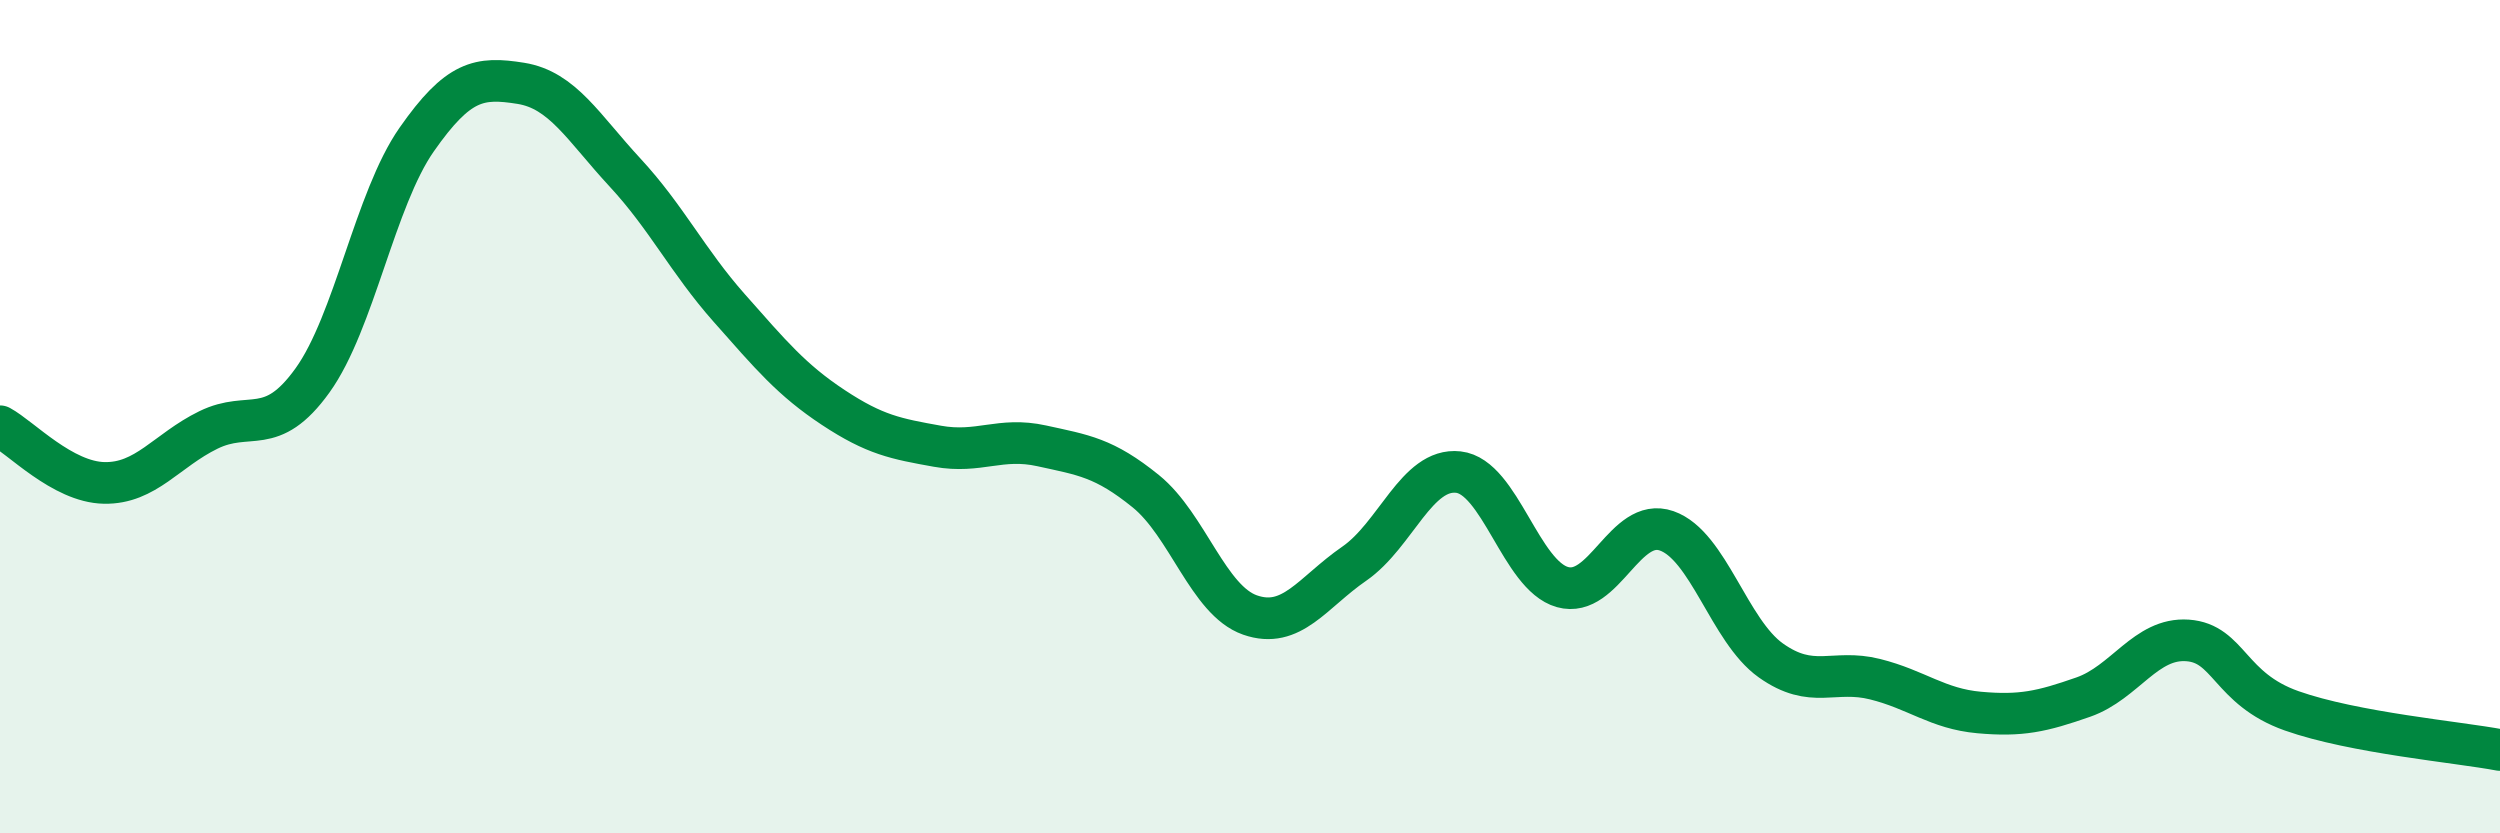 
    <svg width="60" height="20" viewBox="0 0 60 20" xmlns="http://www.w3.org/2000/svg">
      <path
        d="M 0,10.23 C 0.5,10.5 1.5,11.57 2.5,11.59 C 3.5,11.61 4,10.81 5,10.32 C 6,9.83 6.5,10.52 7.5,9.13 C 8.5,7.74 9,4.78 10,3.35 C 11,1.92 11.5,1.84 12.5,2 C 13.5,2.16 14,3.06 15,4.14 C 16,5.22 16.5,6.26 17.5,7.39 C 18.5,8.52 19,9.12 20,9.78 C 21,10.44 21.5,10.53 22.5,10.71 C 23.5,10.89 24,10.48 25,10.7 C 26,10.92 26.5,10.98 27.5,11.79 C 28.5,12.6 29,14.41 30,14.76 C 31,15.11 31.5,14.22 32.5,13.53 C 33.5,12.84 34,11.22 35,11.33 C 36,11.44 36.5,13.81 37.5,14.09 C 38.5,14.37 39,12.39 40,12.74 C 41,13.09 41.5,15.14 42.5,15.85 C 43.5,16.56 44,16.05 45,16.3 C 46,16.55 46.5,17.01 47.5,17.1 C 48.5,17.19 49,17.08 50,16.73 C 51,16.38 51.5,15.3 52.5,15.37 C 53.5,15.44 53.5,16.53 55,17.06 C 56.5,17.59 59,17.81 60,18L60 20L0 20Z"
        fill="#008740"
        opacity="0.1"
        stroke-linecap="round"
        stroke-linejoin="round"
      />
      <path
        d="M 0,10.23 C 0.5,10.5 1.5,11.57 2.5,11.59 C 3.5,11.61 4,10.81 5,10.32 C 6,9.83 6.5,10.52 7.5,9.13 C 8.5,7.74 9,4.78 10,3.35 C 11,1.92 11.5,1.84 12.5,2 C 13.5,2.16 14,3.06 15,4.14 C 16,5.22 16.5,6.26 17.5,7.39 C 18.5,8.52 19,9.12 20,9.78 C 21,10.44 21.5,10.53 22.5,10.71 C 23.5,10.89 24,10.48 25,10.7 C 26,10.92 26.5,10.98 27.5,11.79 C 28.5,12.6 29,14.41 30,14.76 C 31,15.11 31.5,14.22 32.5,13.53 C 33.5,12.84 34,11.22 35,11.33 C 36,11.44 36.5,13.81 37.5,14.09 C 38.5,14.37 39,12.39 40,12.74 C 41,13.09 41.5,15.14 42.5,15.85 C 43.5,16.56 44,16.05 45,16.3 C 46,16.55 46.5,17.01 47.5,17.1 C 48.5,17.19 49,17.08 50,16.73 C 51,16.38 51.5,15.3 52.5,15.37 C 53.5,15.44 53.5,16.53 55,17.06 C 56.5,17.59 59,17.81 60,18"
        stroke="#008740"
        stroke-width="1"
        fill="none"
        stroke-linecap="round"
        stroke-linejoin="round"
      />
    </svg>
  